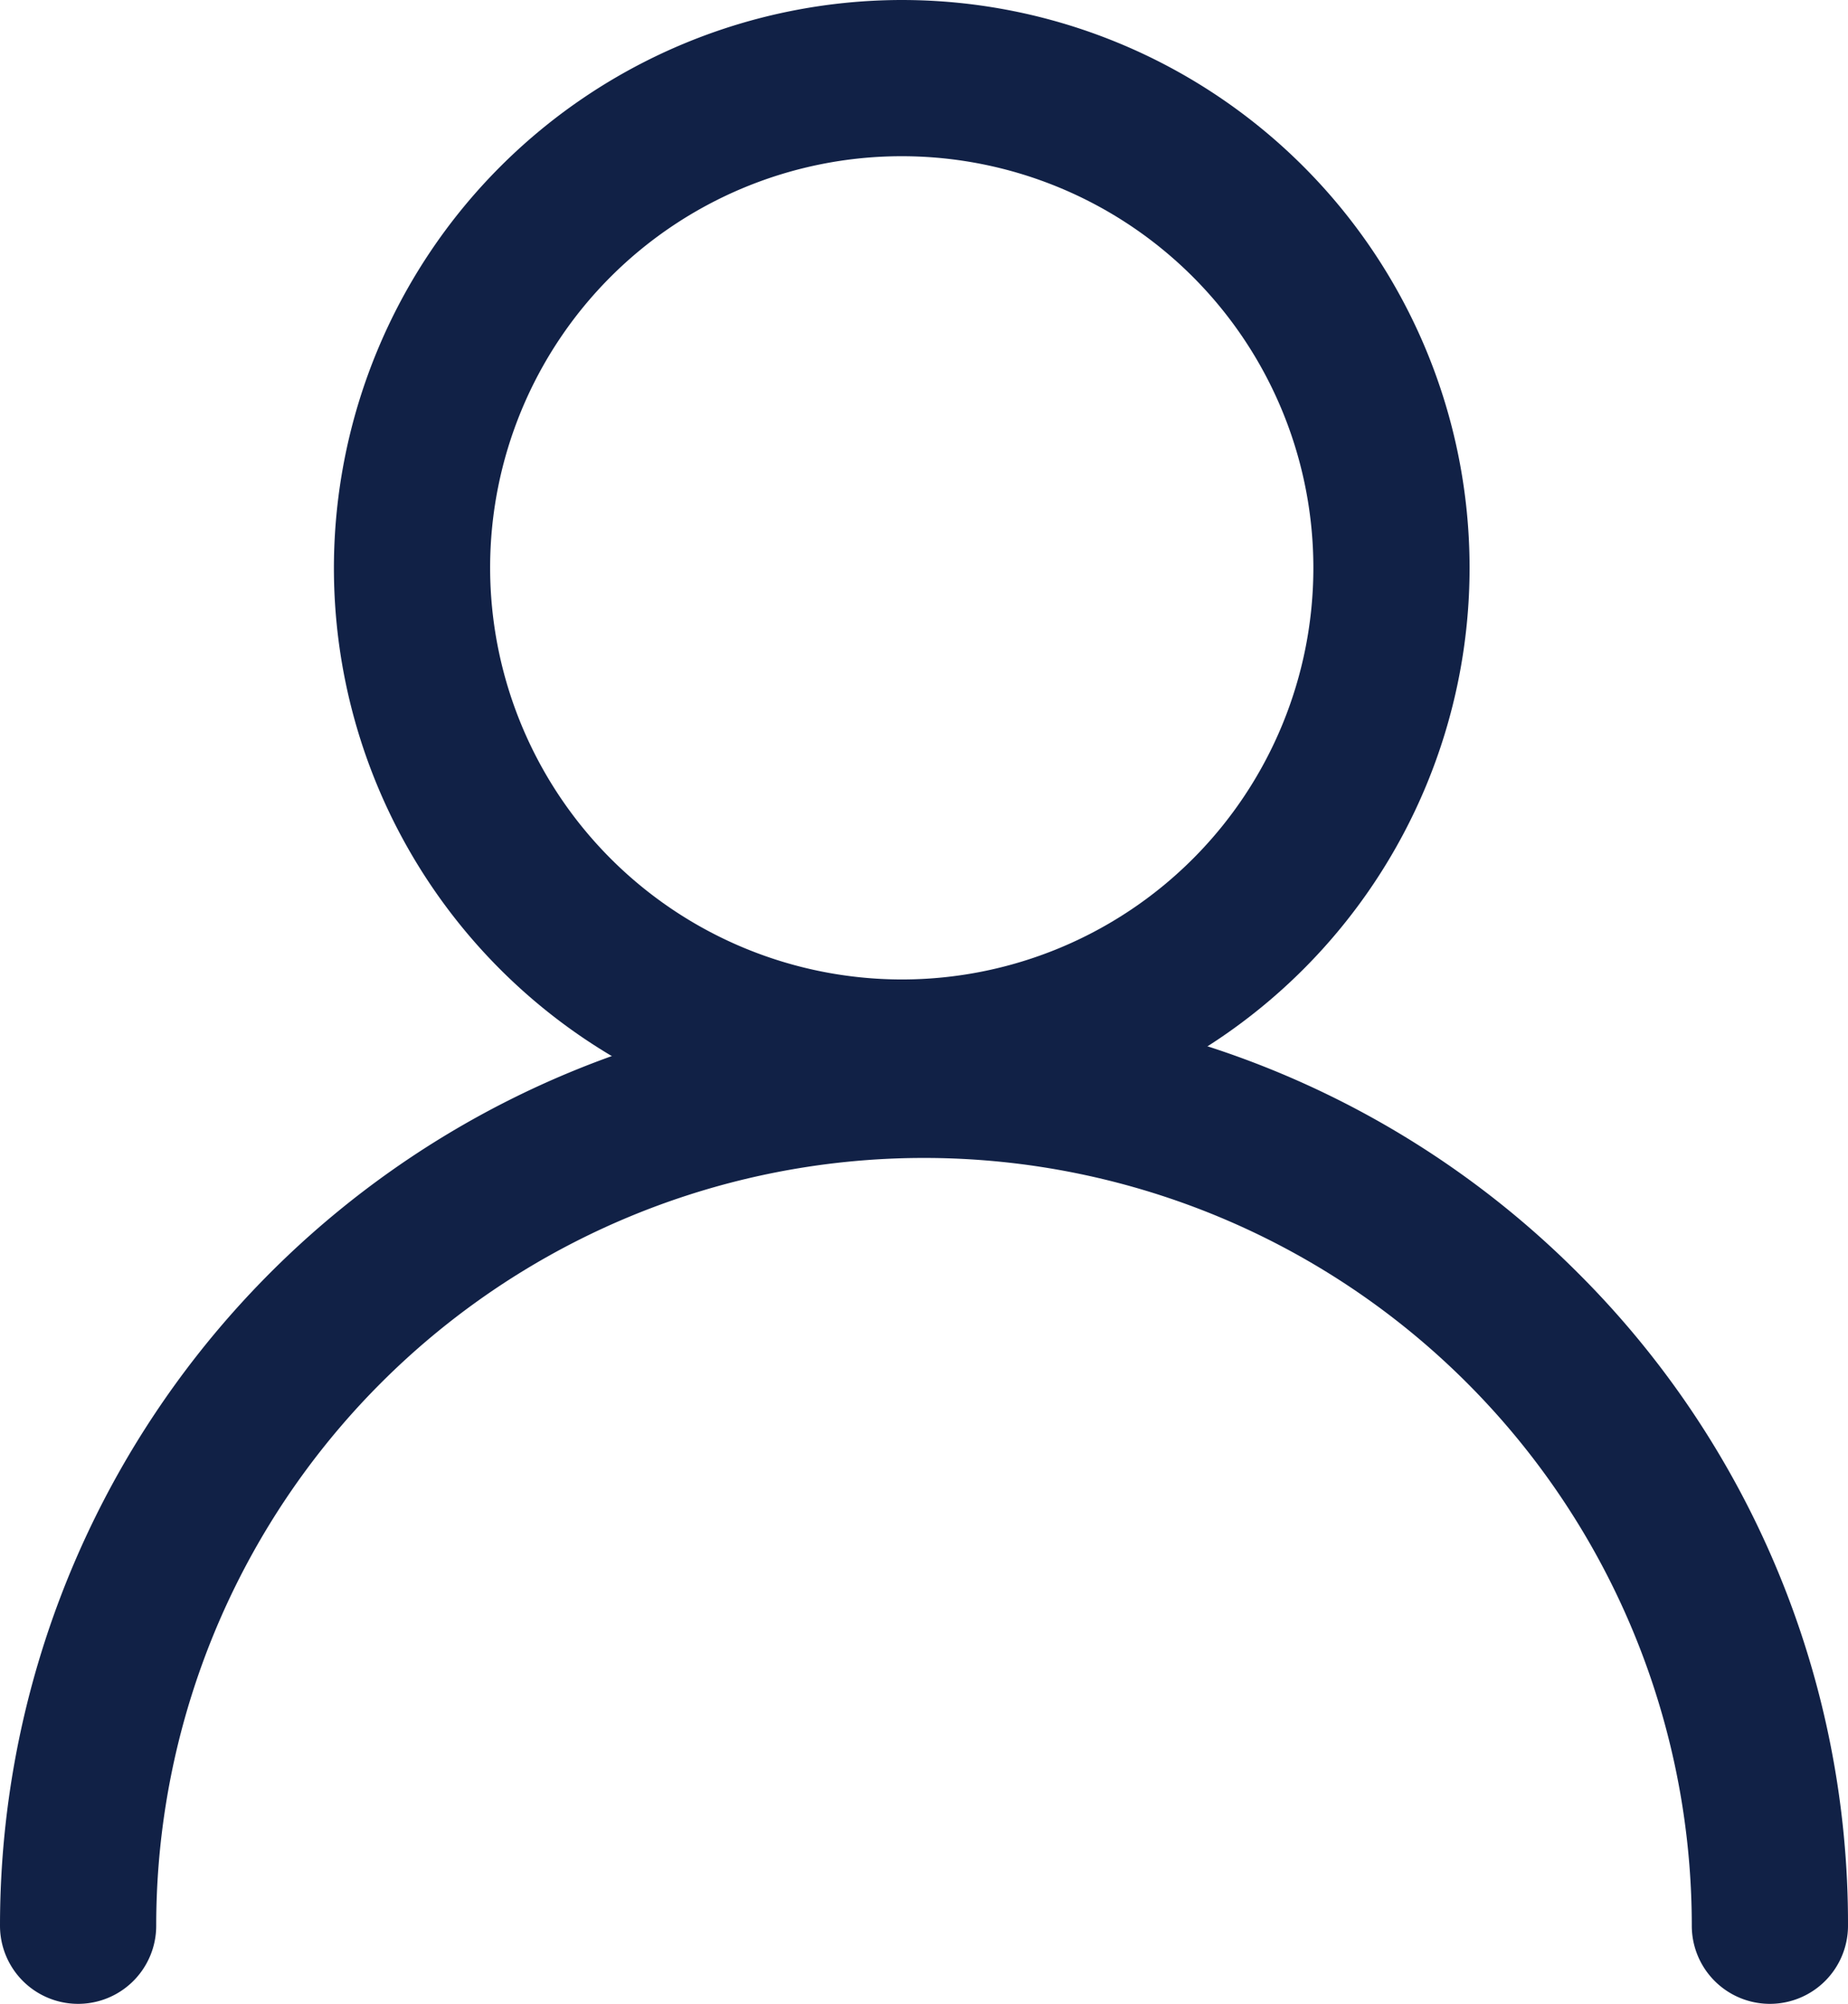 <svg xmlns="http://www.w3.org/2000/svg" width="23.66" height="25.655" viewBox="0 0 23.66 25.655"><g transform="translate(-1273.628 -70)"><g transform="translate(66.628 8.55)"><path d="M6.27-1A7.27,7.27,0,1,1-1,6.27,7.278,7.278,0,0,1,6.27-1Zm0,12.54A5.27,5.27,0,1,0,1,6.27,5.276,5.276,0,0,0,6.27,11.54Z" transform="translate(1212.275 62.45)" fill="#112146"/><path d="M22.66,35.33a1,1,0,0,1-1-1A9.83,9.83,0,1,0,2,34.33a1,1,0,0,1-2,0,11.83,11.83,0,0,1,20.195-8.365A11.752,11.752,0,0,1,23.66,34.33,1,1,0,0,1,22.66,35.33Z" transform="translate(1207 51.775)" fill="#112146"/></g></g></svg>
